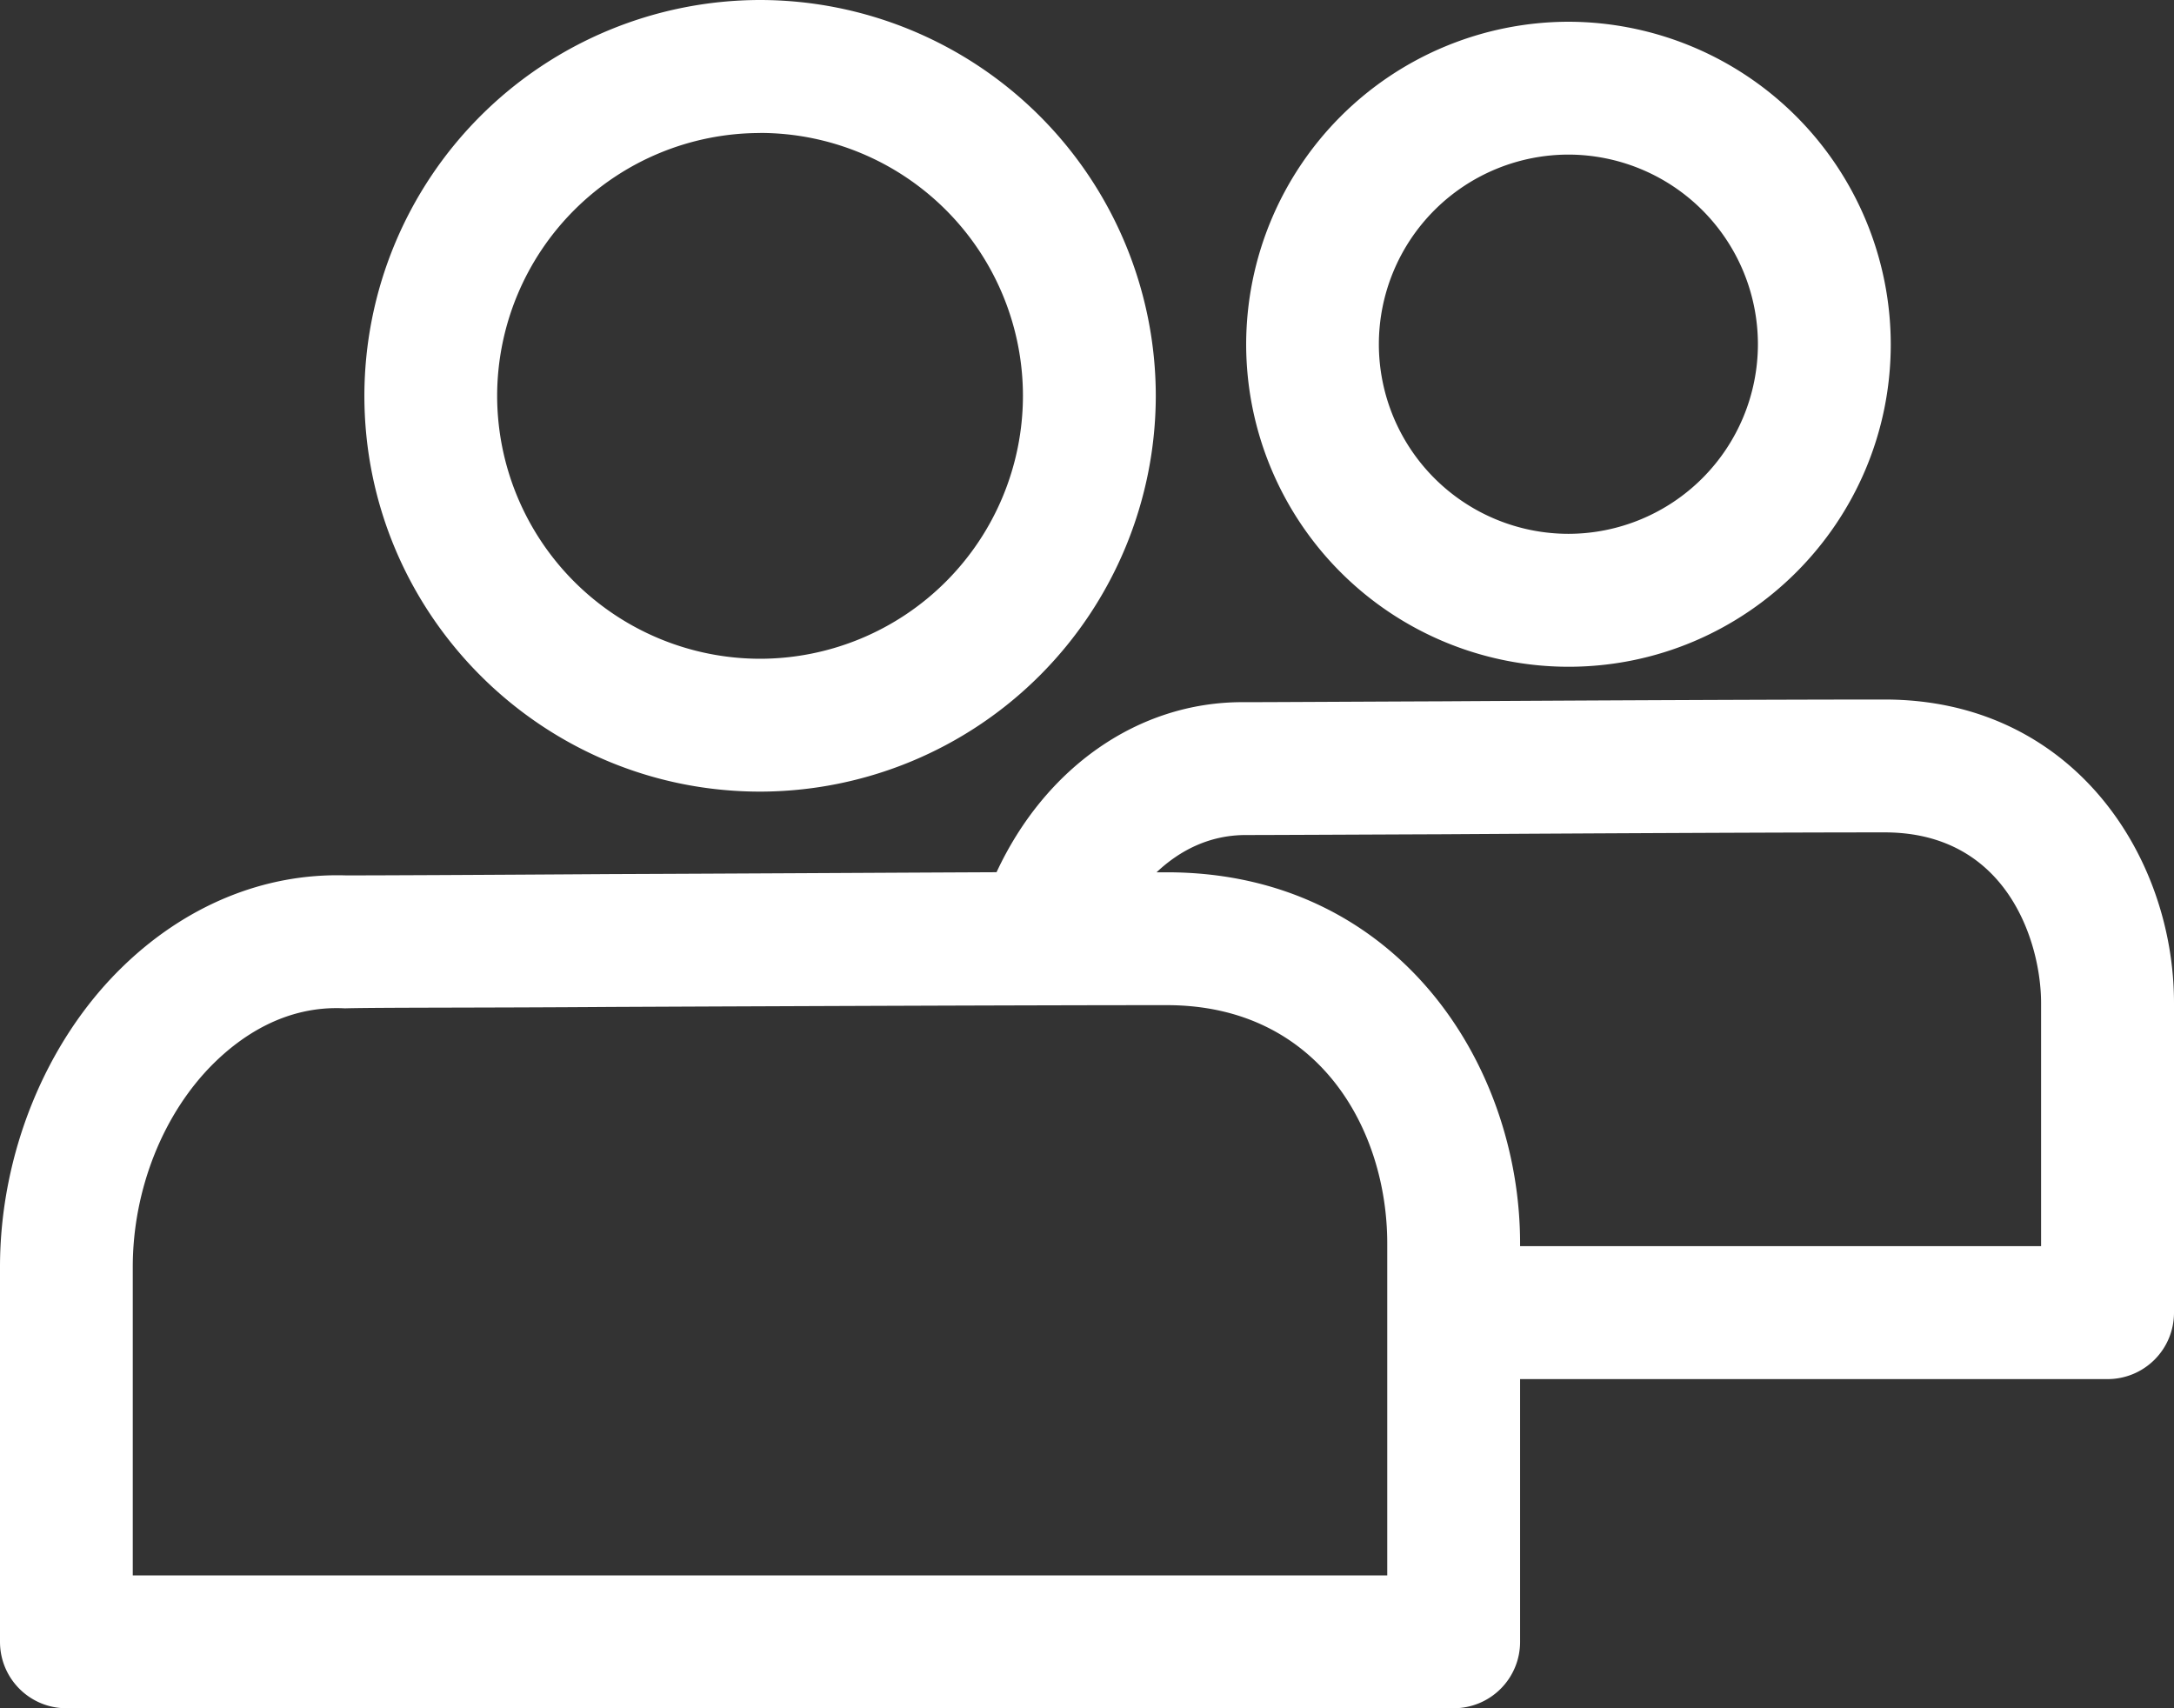<?xml version="1.0" encoding="UTF-8"?>
<svg xmlns="http://www.w3.org/2000/svg" viewBox="0 0 28 22" fill="none">
  <rect x="0" y="0" width="28" height="22" fill="#333333" stroke="none"/>
  <path fill-rule="evenodd" clip-rule="evenodd" d="M9.79 1.712a3.388 3.388 0 0 1 3.385 3.383A3.39 3.39 0 0 1 9.79 8.484a3.39 3.39 0 0 1-3.387-3.39A3.389 3.389 0 0 1 9.79 1.713Zm0 8.483a5.104 5.104 0 0 0 5.096-5.1A5.103 5.103 0 0 0 9.79 0a5.103 5.103 0 0 0-5.097 5.095c0 2.813 2.286 5.1 5.097 5.1ZM20.2 1.991a2.444 2.444 0 0 1 2.441 2.442 2.444 2.444 0 0 1-2.44 2.442 2.444 2.444 0 0 1-2.442-2.442 2.444 2.444 0 0 1 2.441-2.442Zm0 6.596c2.29 0 4.152-1.86 4.152-4.154A4.159 4.159 0 0 0 20.201.28a4.159 4.159 0 0 0-4.151 4.153A4.155 4.155 0 0 0 20.2 8.587Zm6.088 7.462h-6.71v-.034c0-2.322-1.594-4.781-4.55-4.781h-.132c.296-.28.68-.48 1.15-.48.324 0 1.325-.005 2.549-.01 1.926-.012 4.407-.024 5.678-.024 1.594 0 2.015 1.438 2.015 2.197v3.132Zm-8.421 4.24H1.71v-3.972c0-.998.393-1.985 1.05-2.63.337-.33.908-.742 1.682-.701.43-.012 1.786-.006 3.43-.018 2.455-.011 5.554-.023 7.156-.023 1.95 0 2.839 1.592 2.839 3.07v4.273Zm6.406-11.28c-1.273 0-3.758.011-5.687.023-1.22.005-2.217.011-2.523.011H16c-1.343 0-2.539.844-3.165 2.19-1.544.007-3.39.018-4.972.024-1.63.011-2.978.017-3.398.017h-.005c-1.07-.034-2.09.4-2.897 1.192C.584 13.425 0 14.868 0 16.317v4.827c0 .474.383.856.855.856h17.868a.855.855 0 0 0 .855-.856v-3.383h7.567a.855.855 0 0 0 .855-.856v-3.988c0-1.894-1.306-3.908-3.726-3.908Z" fill="#fff"></path>
</svg>
